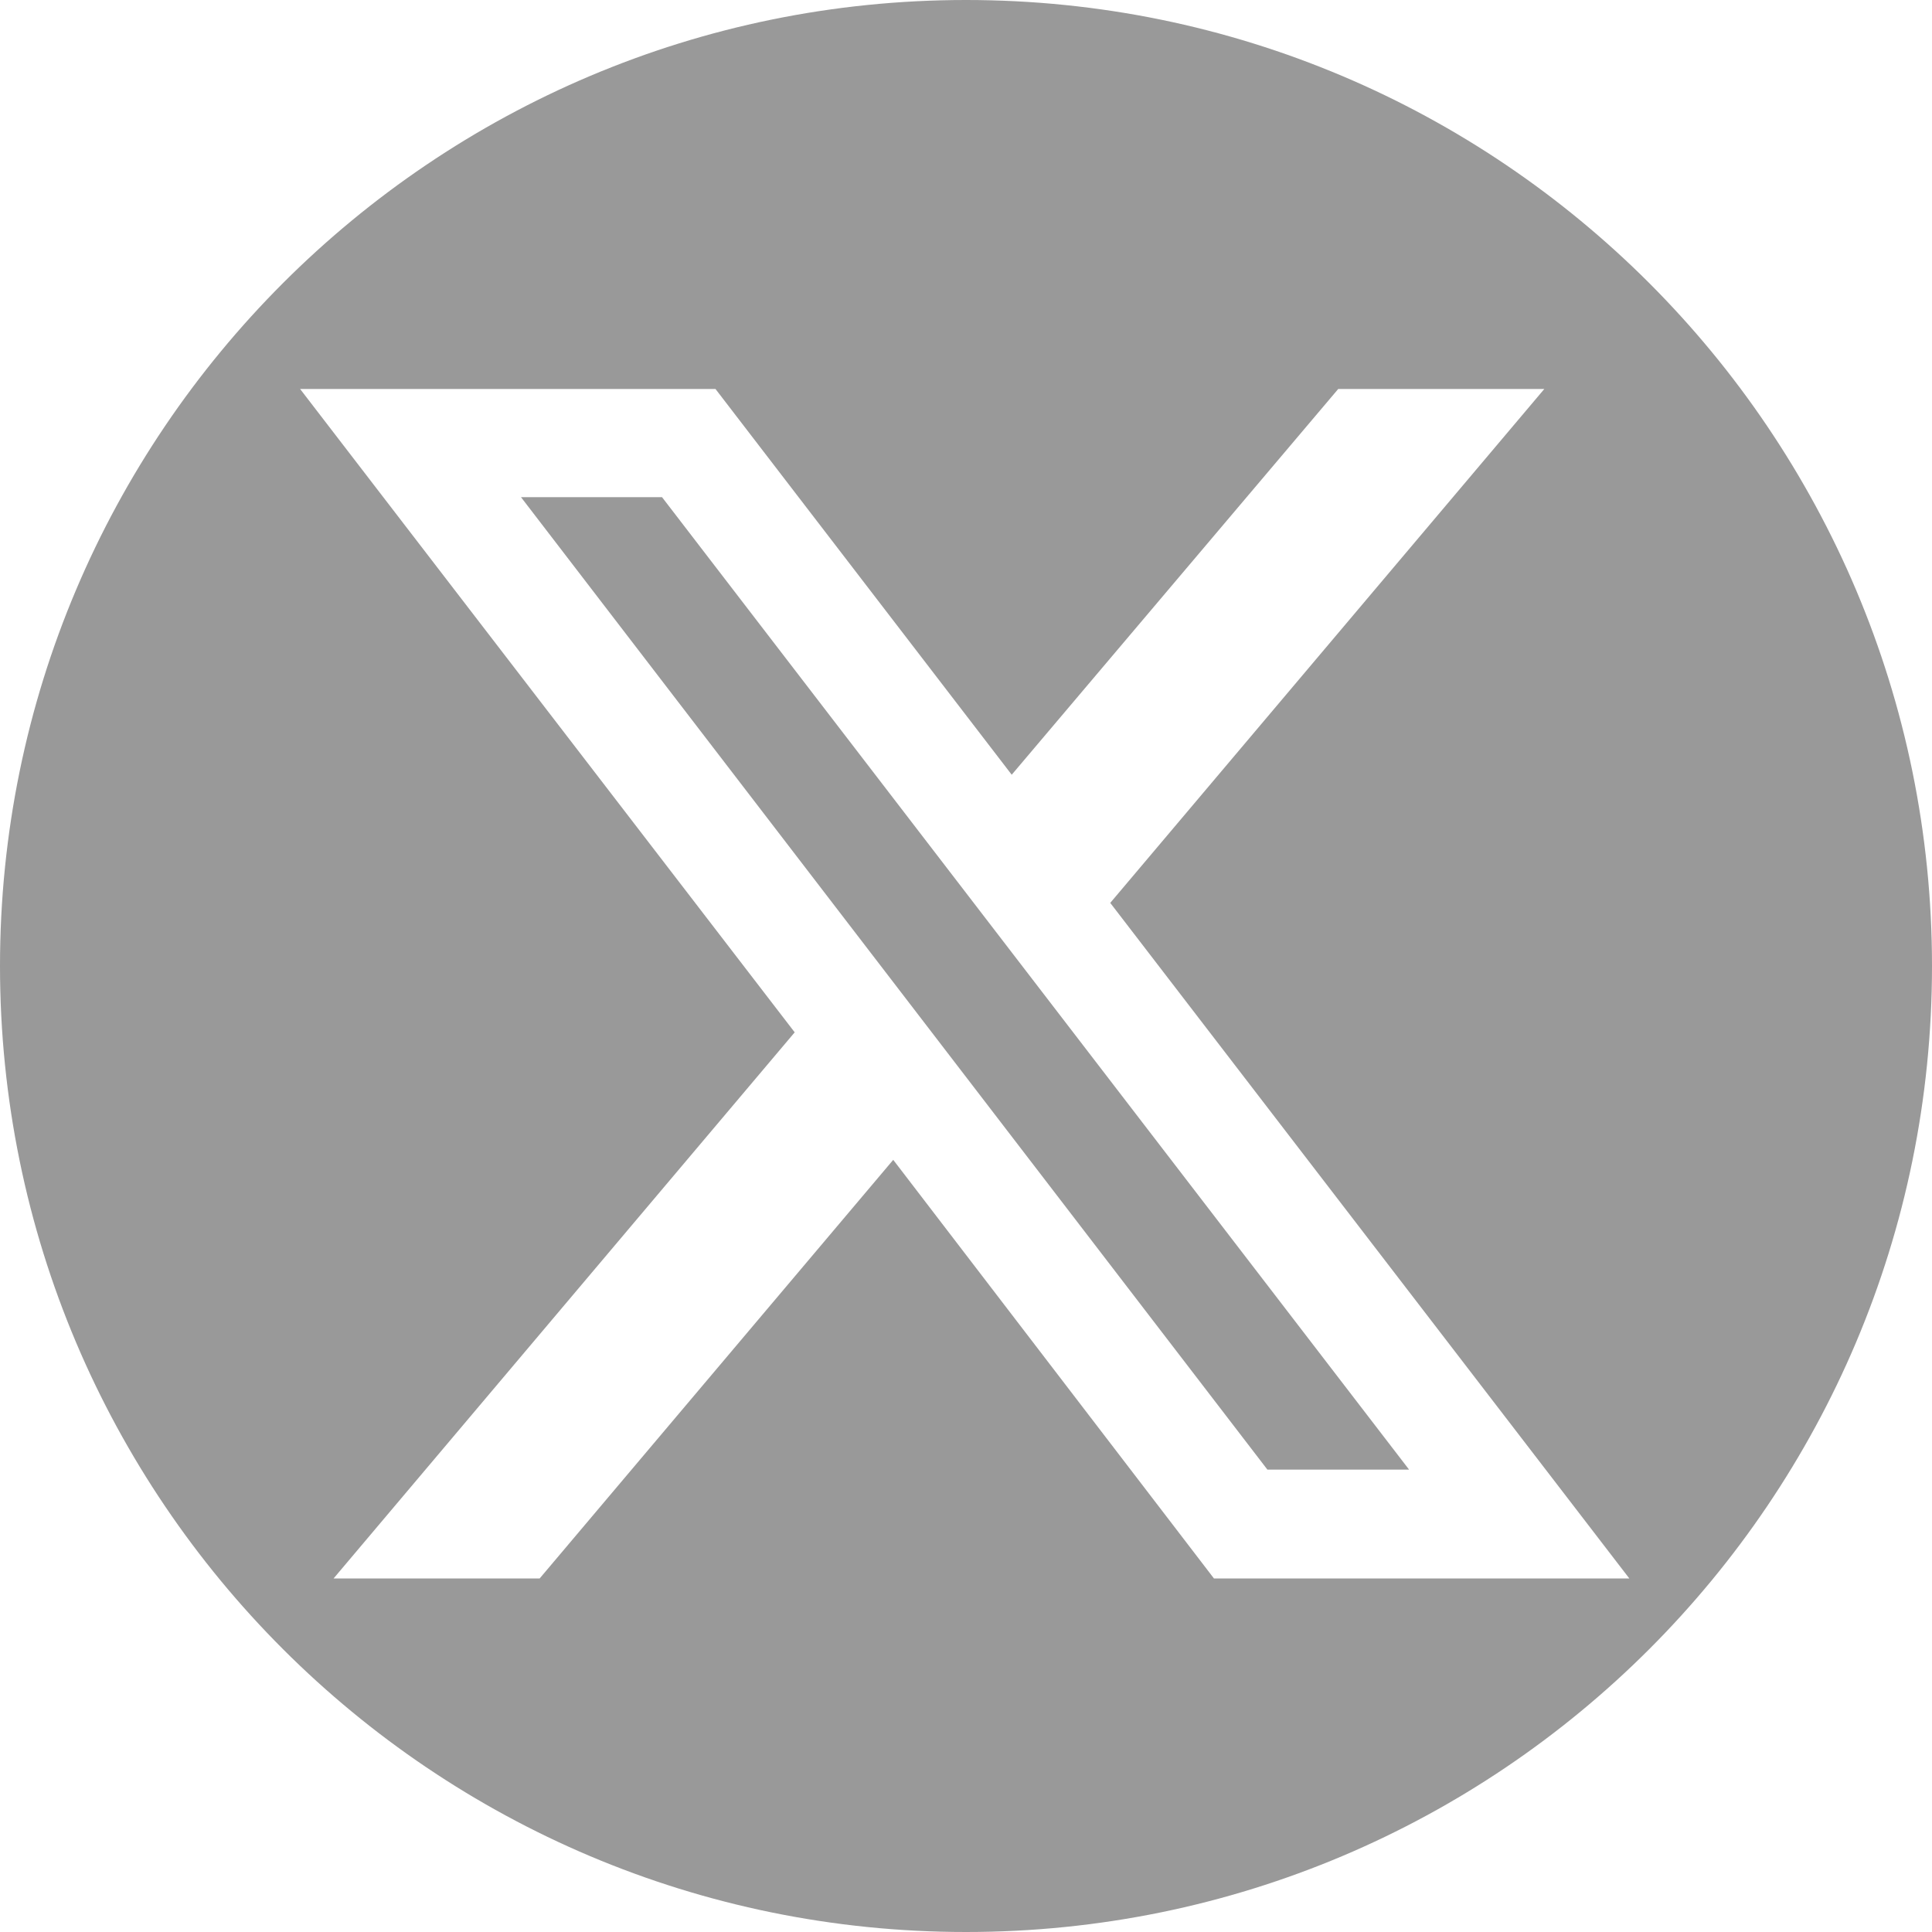 <?xml version="1.0" encoding="utf-8"?>
<!-- Generator: Adobe Illustrator 28.0.0, SVG Export Plug-In . SVG Version: 6.00 Build 0)  -->
<svg version="1.1" id="Livello_1" xmlns="http://www.w3.org/2000/svg" xmlns:xlink="http://www.w3.org/1999/xlink" x="0px" y="0px"
	 viewBox="0 0 30 30" style="enable-background:new 0 0 30 30;" xml:space="preserve">
<style type="text/css">
	.st0{fill:#999999;}
</style>
<path class="st0" d="M10.28,7.72H8.09l11.59,15.1h2.2L10.28,7.72z M10.28,7.72H8.09l11.59,15.1h2.2L10.28,7.72z M15,0
	C6.72,0,0,6.72,0,15c0,8.29,6.72,15,15,15c8.29,0,15-6.71,15-15C30,6.72,23.29,0,15,0z M18.85,24.51l-4.98-6.5l-5.49,6.5h-3.2
	l7.16-8.48L4.66,6.04h6.45l4.6,5.99l5.07-5.99h3.2l-6.74,7.98l8.06,10.49H18.85z M8.09,7.72l11.59,15.1h2.2l-11.6-15.1H8.09z"/>
</svg>
